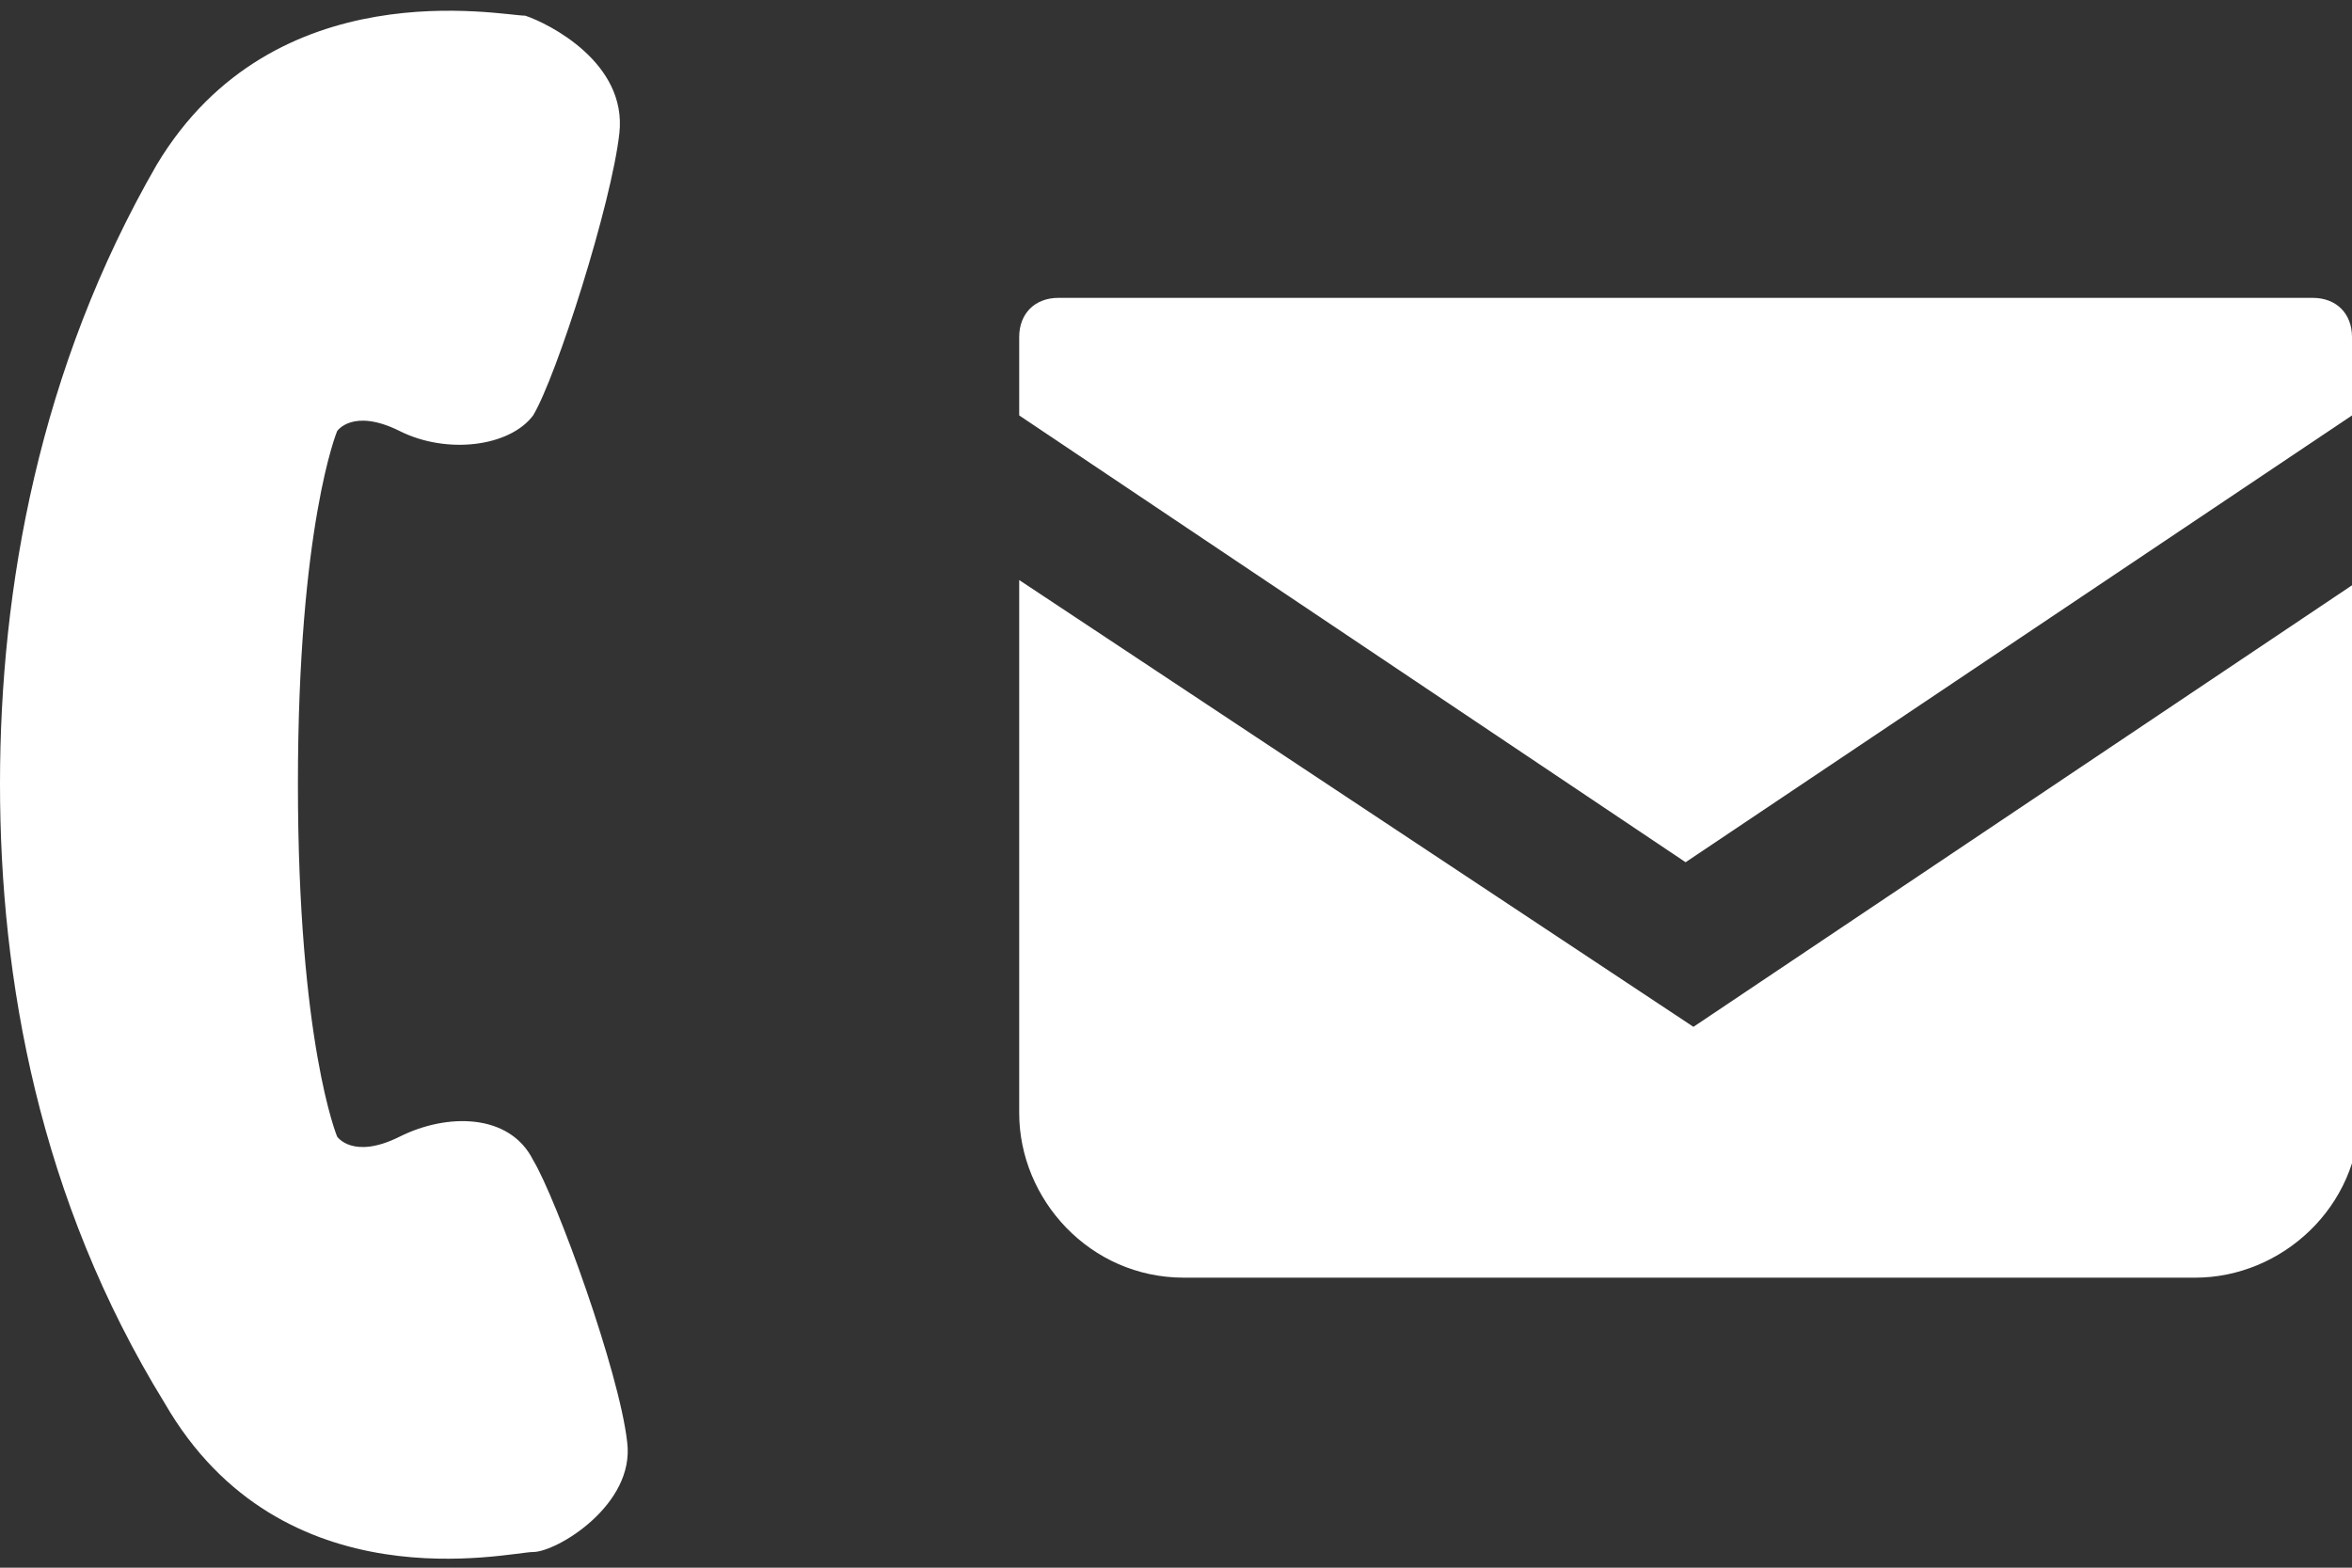 <?xml version="1.0" encoding="utf-8"?>
<!-- Generator: Adobe Illustrator 27.5.0, SVG Export Plug-In . SVG Version: 6.00 Build 0)  -->
<svg version="1.1" id="グループ_15" xmlns="http://www.w3.org/2000/svg" xmlns:xlink="http://www.w3.org/1999/xlink" x="0px"
	 y="0px" viewBox="0 0 30 20" style="enable-background:new 0 0 30 20;" xml:space="preserve">
<rect x="0" y="0" width="30" height="20" fill="#333333" stroke="none"/>
<style type="text/css">
	.st0{fill:#FFFFFF;}
</style>
<g>
	<path class="st0" d="M5.1,14.5c-0.6,0.3-0.8,0-0.8,0S3.8,13.3,3.8,10c0-3.3,0.5-4.5,0.5-4.5s0.2-0.3,0.8,0c0.6,0.3,1.4,0.2,1.7-0.2
		c0.3-0.5,1-2.7,1.1-3.6C8,0.8,7,0.3,6.7,0.2C6.4,0.2,3.5-0.4,2,2.1C0.5,4.7,0,7.5,0,10c0,2.5,0.5,5.3,2.1,7.9
		c1.5,2.6,4.4,1.9,4.7,1.9c0.3,0,1.3-0.6,1.2-1.4c-0.1-0.9-0.9-3.1-1.2-3.6C6.5,14.2,5.7,14.2,5.1,14.5z"/>
	<path class="st0" d="M29.5,3.8h-16C13.2,3.8,13,4,13,4.3v1l8.5,5.7L30,5.3v-1C30,4,29.8,3.8,29.5,3.8z"/>
	<path class="st0" d="M13,7.4v6.8c0,1.1,0.9,2.1,2.1,2.1h12.9c1.1,0,2.1-0.9,2.1-2.1V7.4l-8.5,5.7L13,7.4z"/>
</g>
</svg>
